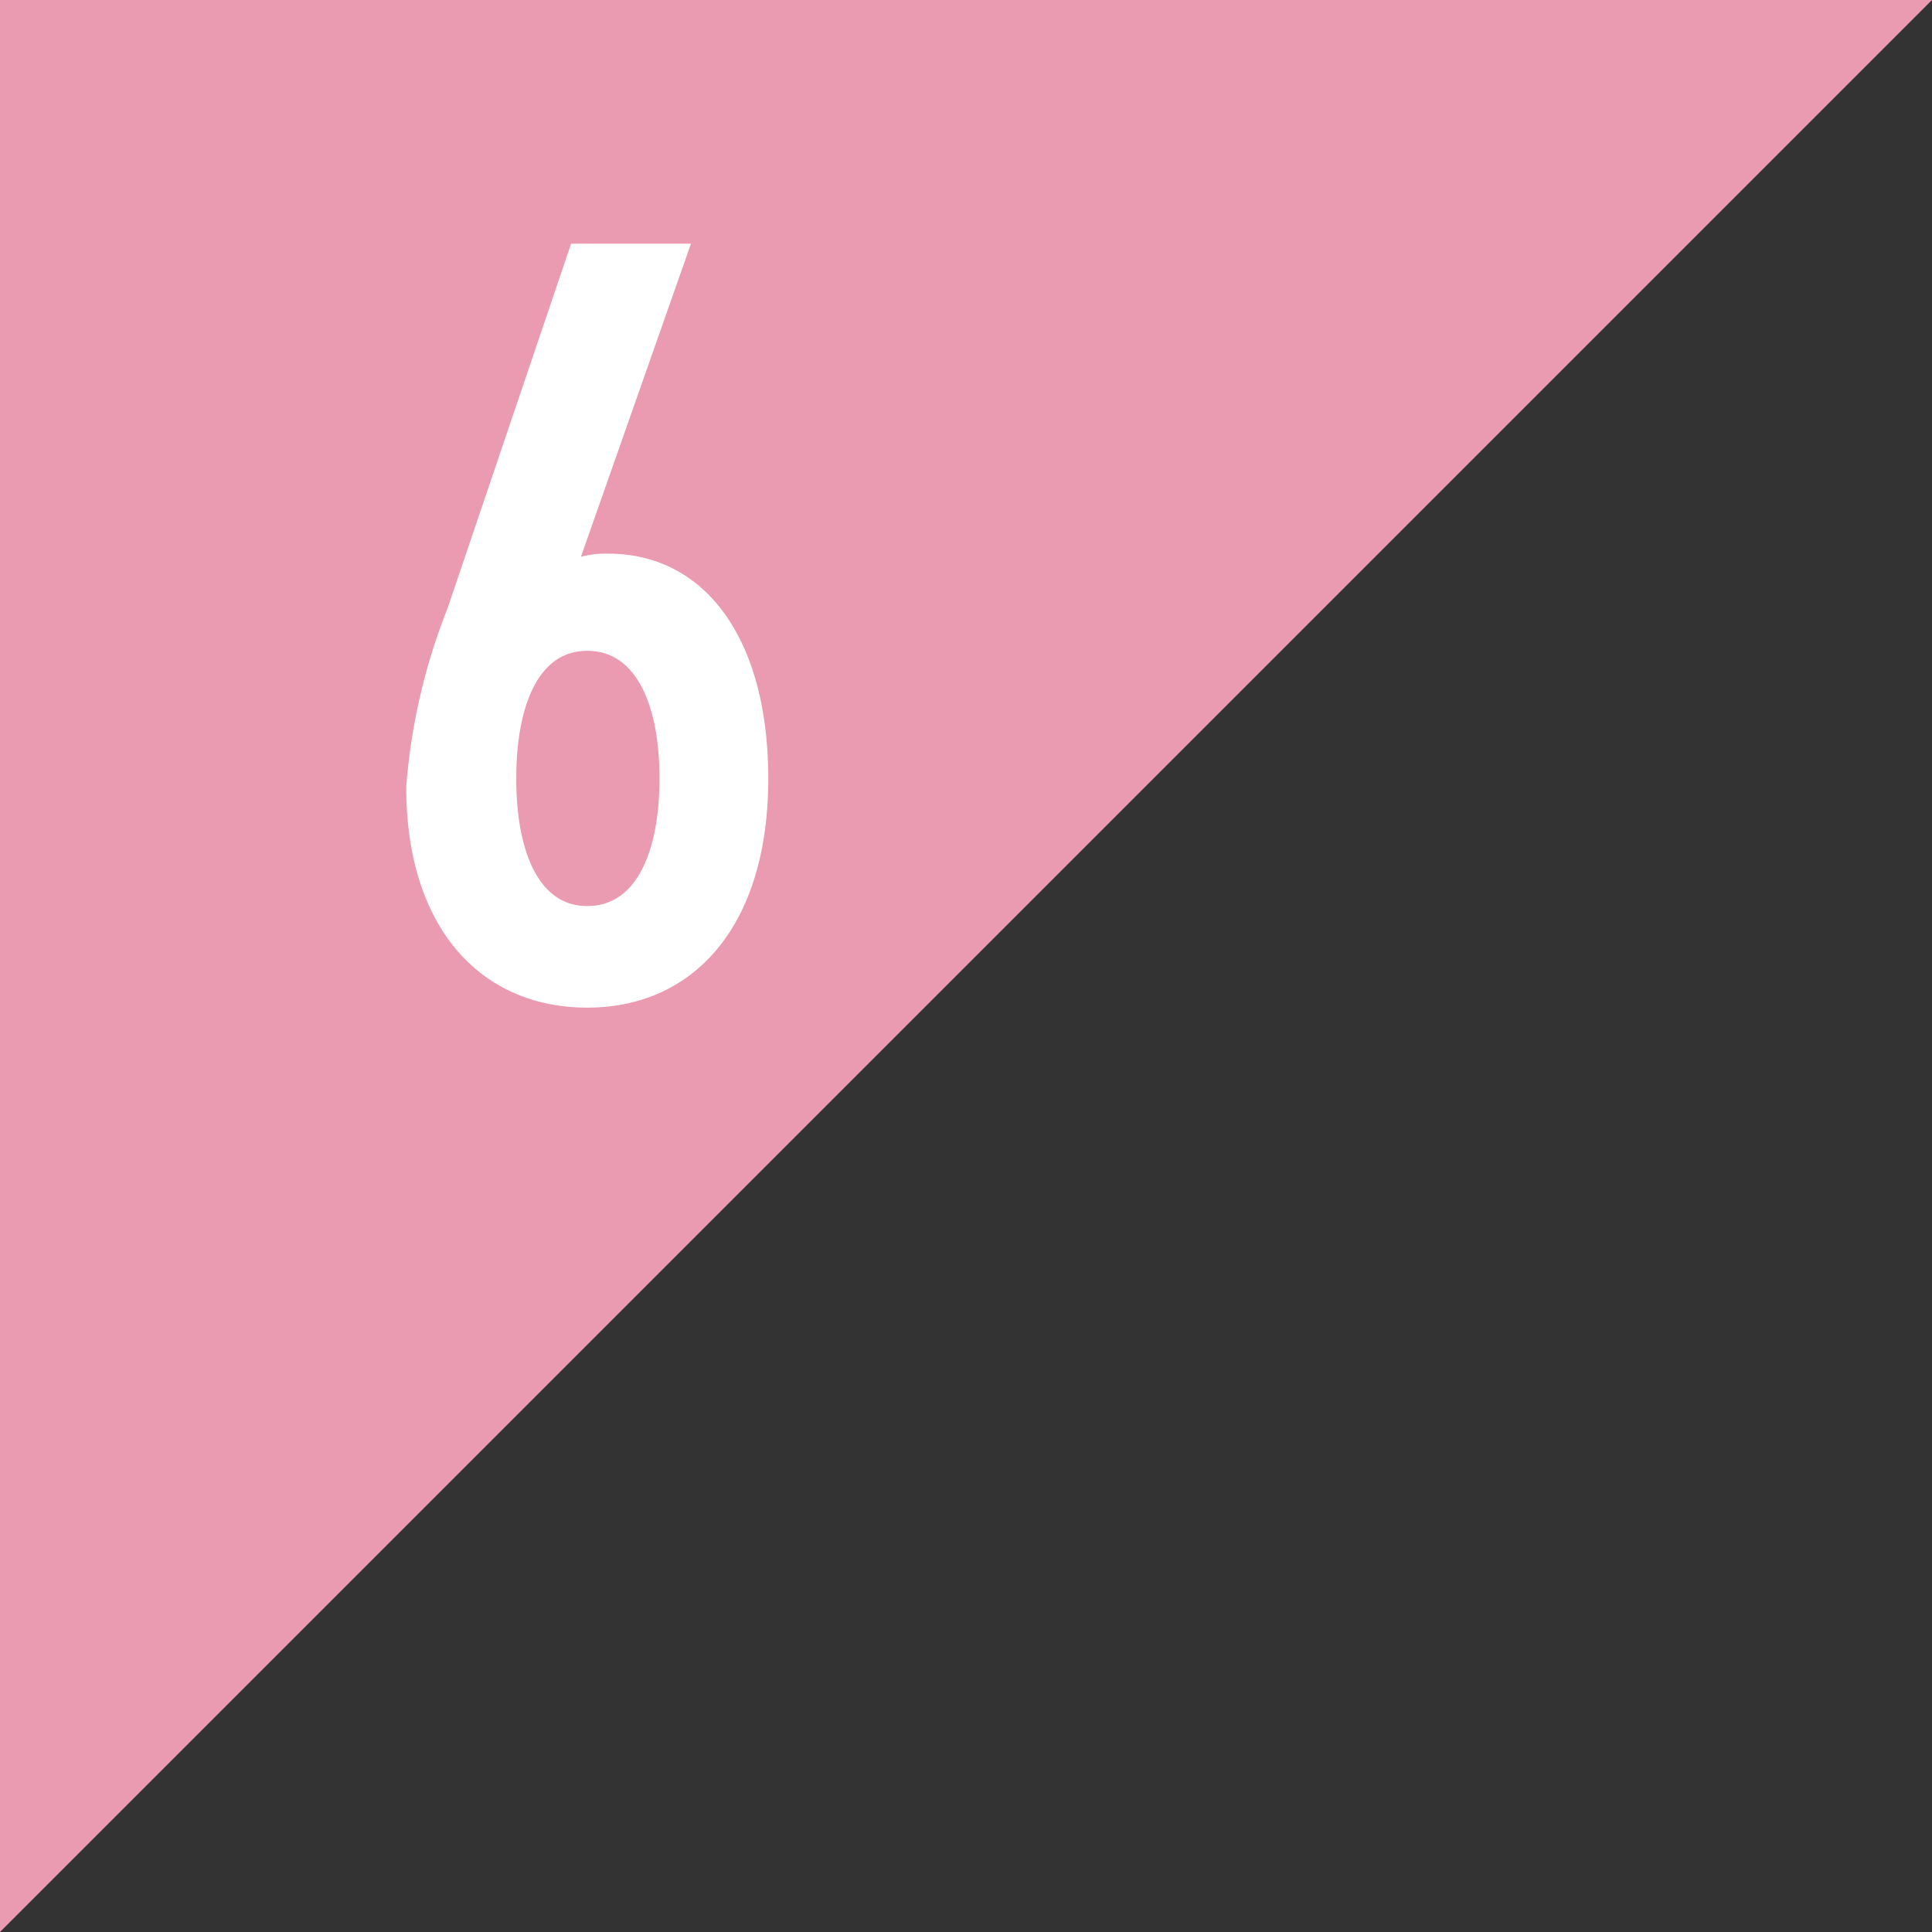 <svg xmlns="http://www.w3.org/2000/svg" viewBox="0 0 77.97 77.97"><rect x="0" y="0" width="77.97" height="77.97" fill="#333333" stroke="none"/><defs><style>.cls-1{fill:#eb9bb1;}.cls-2{fill:#fff;stroke:#fff;stroke-miterlimit:10;stroke-width:0.73px;}</style></defs><g id="图层_2" data-name="图层 2"><g id="テキスト"><polygon class="cls-1" points="0 77.97 0 0 77.97 0 0 77.97"/><path class="cls-2" d="M22.84,23.09a3.49,3.49,0,0,1,1.72-.38c3.71,0,6.08,3.32,6.08,8.71,0,5.69-2.8,8.88-6.94,8.88s-6.94-3.11-6.94-8.54a24.19,24.19,0,0,1,1.64-7.07L23.31,10.2h4.06Zm.86,13.84c2.12,0,3.28-2.15,3.28-5.51S25.82,25.9,23.7,25.9s-3.23,2.19-3.23,5.52S21.59,36.93,23.7,36.93Z"/></g></g></svg>